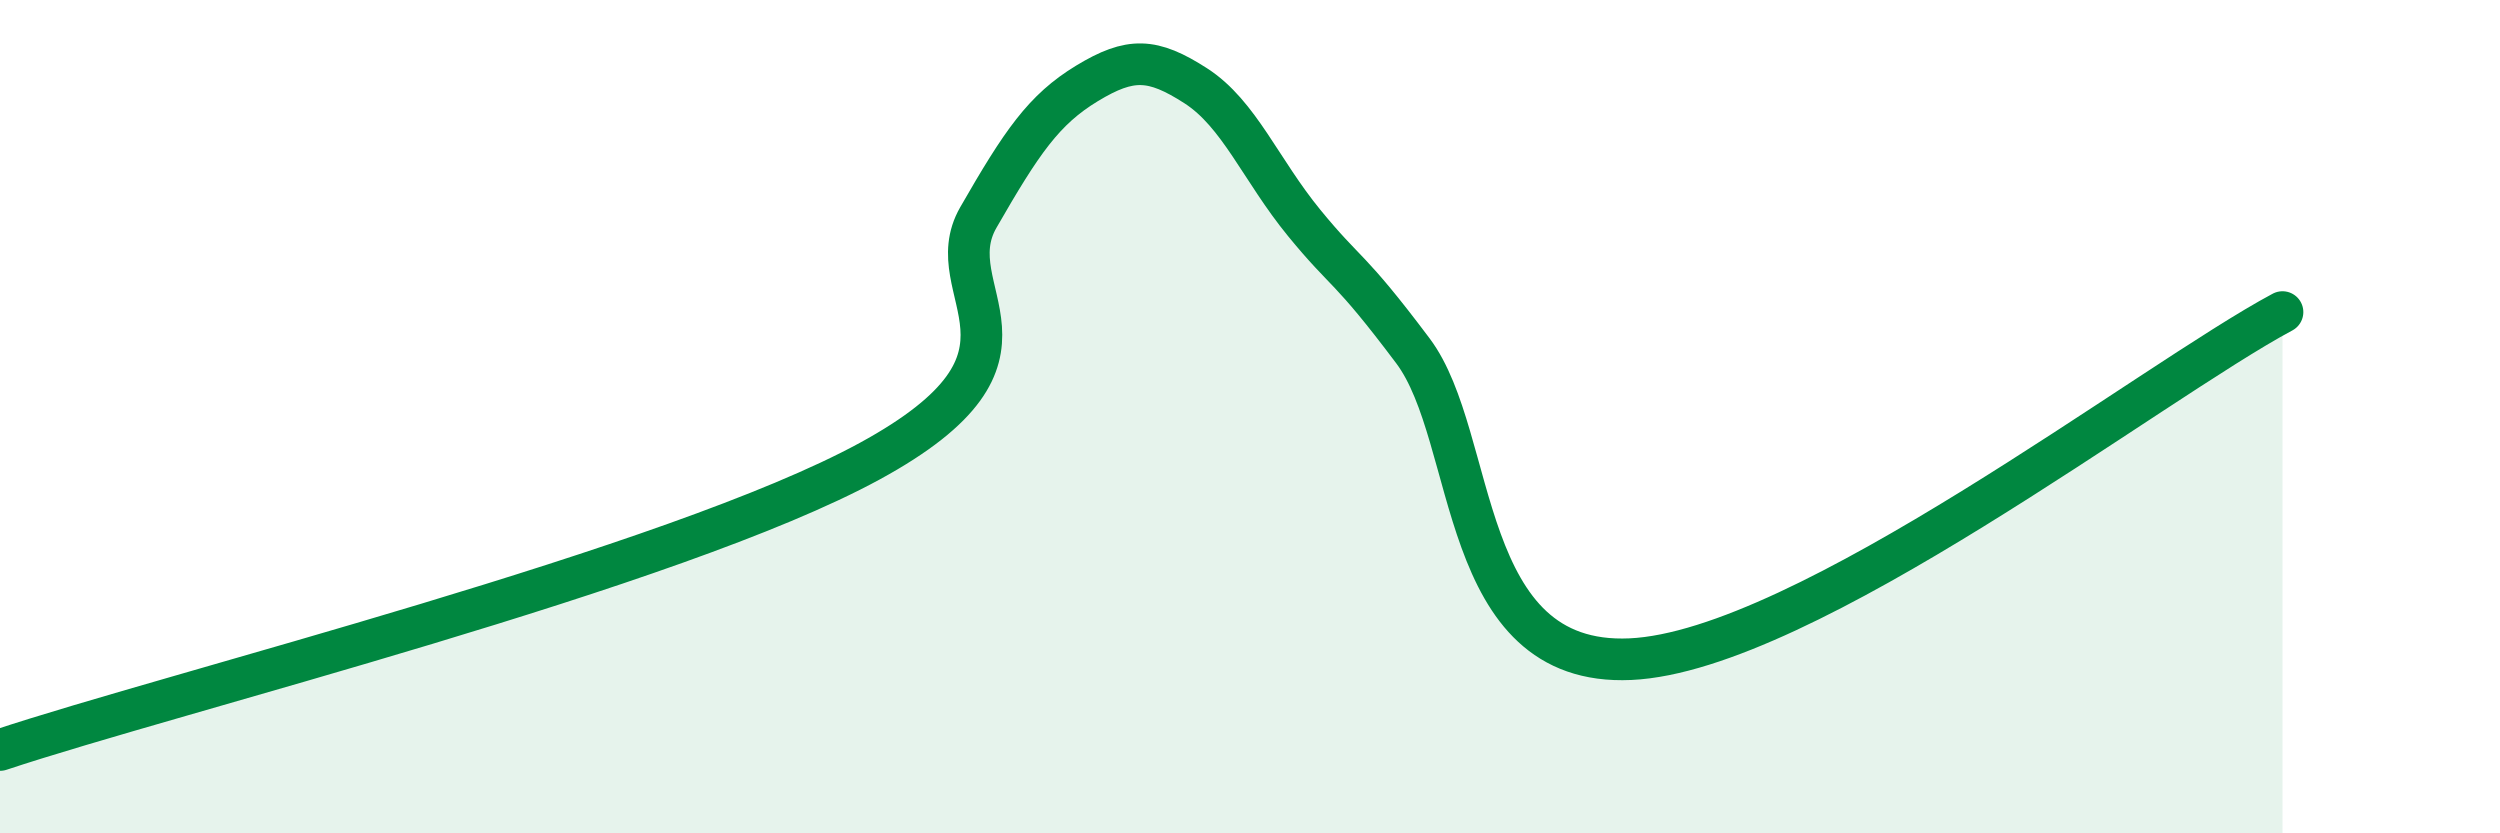 
    <svg width="60" height="20" viewBox="0 0 60 20" xmlns="http://www.w3.org/2000/svg">
      <path
        d="M 0,18 C 4.17,16.61 16.17,13.63 20.87,11.07 C 25.57,8.51 22.44,7.03 23.48,5.22 C 24.52,3.41 25.05,2.63 26.09,2 C 27.13,1.37 27.66,1.39 28.7,2.06 C 29.74,2.73 30.26,4.08 31.3,5.35 C 32.34,6.62 32.34,6.33 33.91,8.42 C 35.48,10.51 34.96,16.01 39.13,15.82 C 43.3,15.63 51.65,9.16 54.78,7.49L54.78 20L0 20Z"
        fill="#008740"
        opacity="0.1"
        stroke-linecap="round"
        stroke-linejoin="round"
      />
      <path
        d="M 0,18 C 4.17,16.61 16.17,13.63 20.87,11.07 C 25.57,8.51 22.44,7.03 23.48,5.22 C 24.52,3.41 25.05,2.63 26.09,2 C 27.13,1.37 27.66,1.39 28.7,2.06 C 29.74,2.73 30.26,4.08 31.3,5.35 C 32.34,6.62 32.34,6.33 33.91,8.42 C 35.48,10.51 34.96,16.01 39.13,15.82 C 43.3,15.63 51.65,9.16 54.78,7.49"
        stroke="#008740"
        stroke-width="1"
        fill="none"
        stroke-linecap="round"
        stroke-linejoin="round"
      />
    </svg>
  